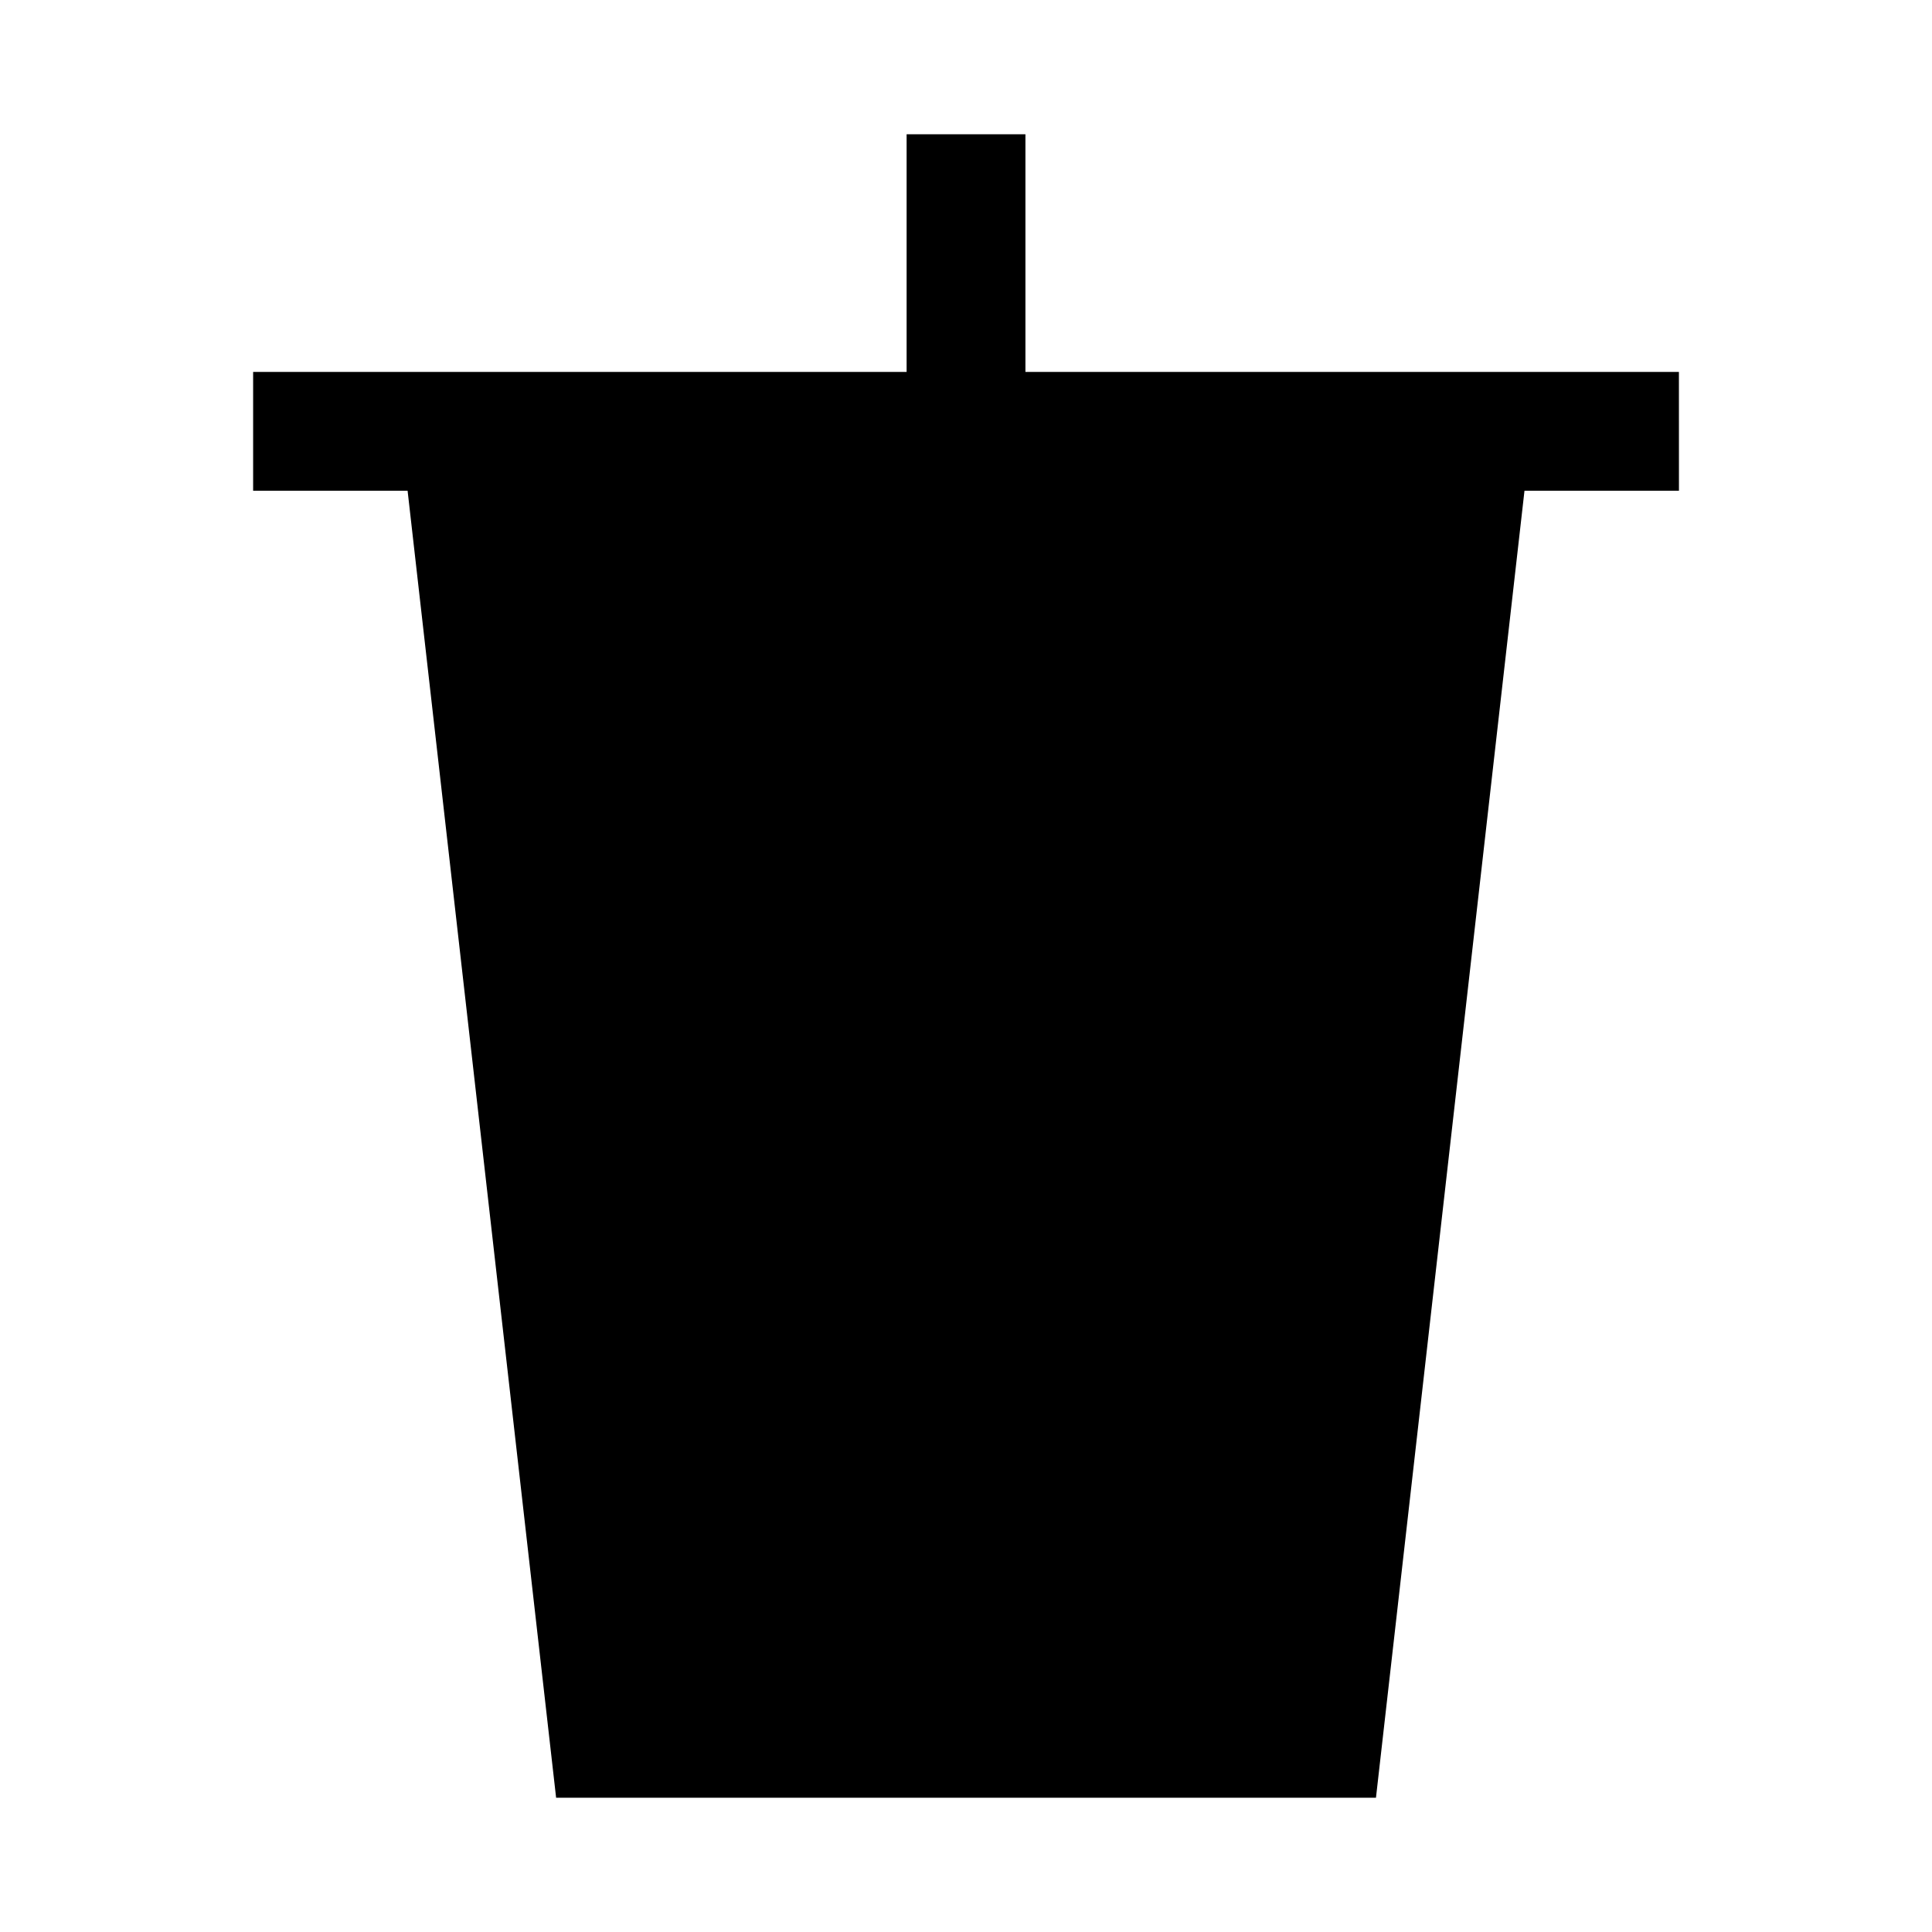 <?xml version="1.0" encoding="UTF-8"?>
<!-- The Best Svg Icon site in the world: iconSvg.co, Visit us! https://iconsvg.co -->
<svg fill="#000000" width="800px" height="800px" version="1.1" viewBox="144 144 512 512" xmlns="http://www.w3.org/2000/svg">
 <path d="m588.93 242.56h-173.18v-62.977h-31.488v62.977h-173.18v31.488h40.934l39.359 346.37h217.27l39.359-346.37h40.934z"/>
</svg>